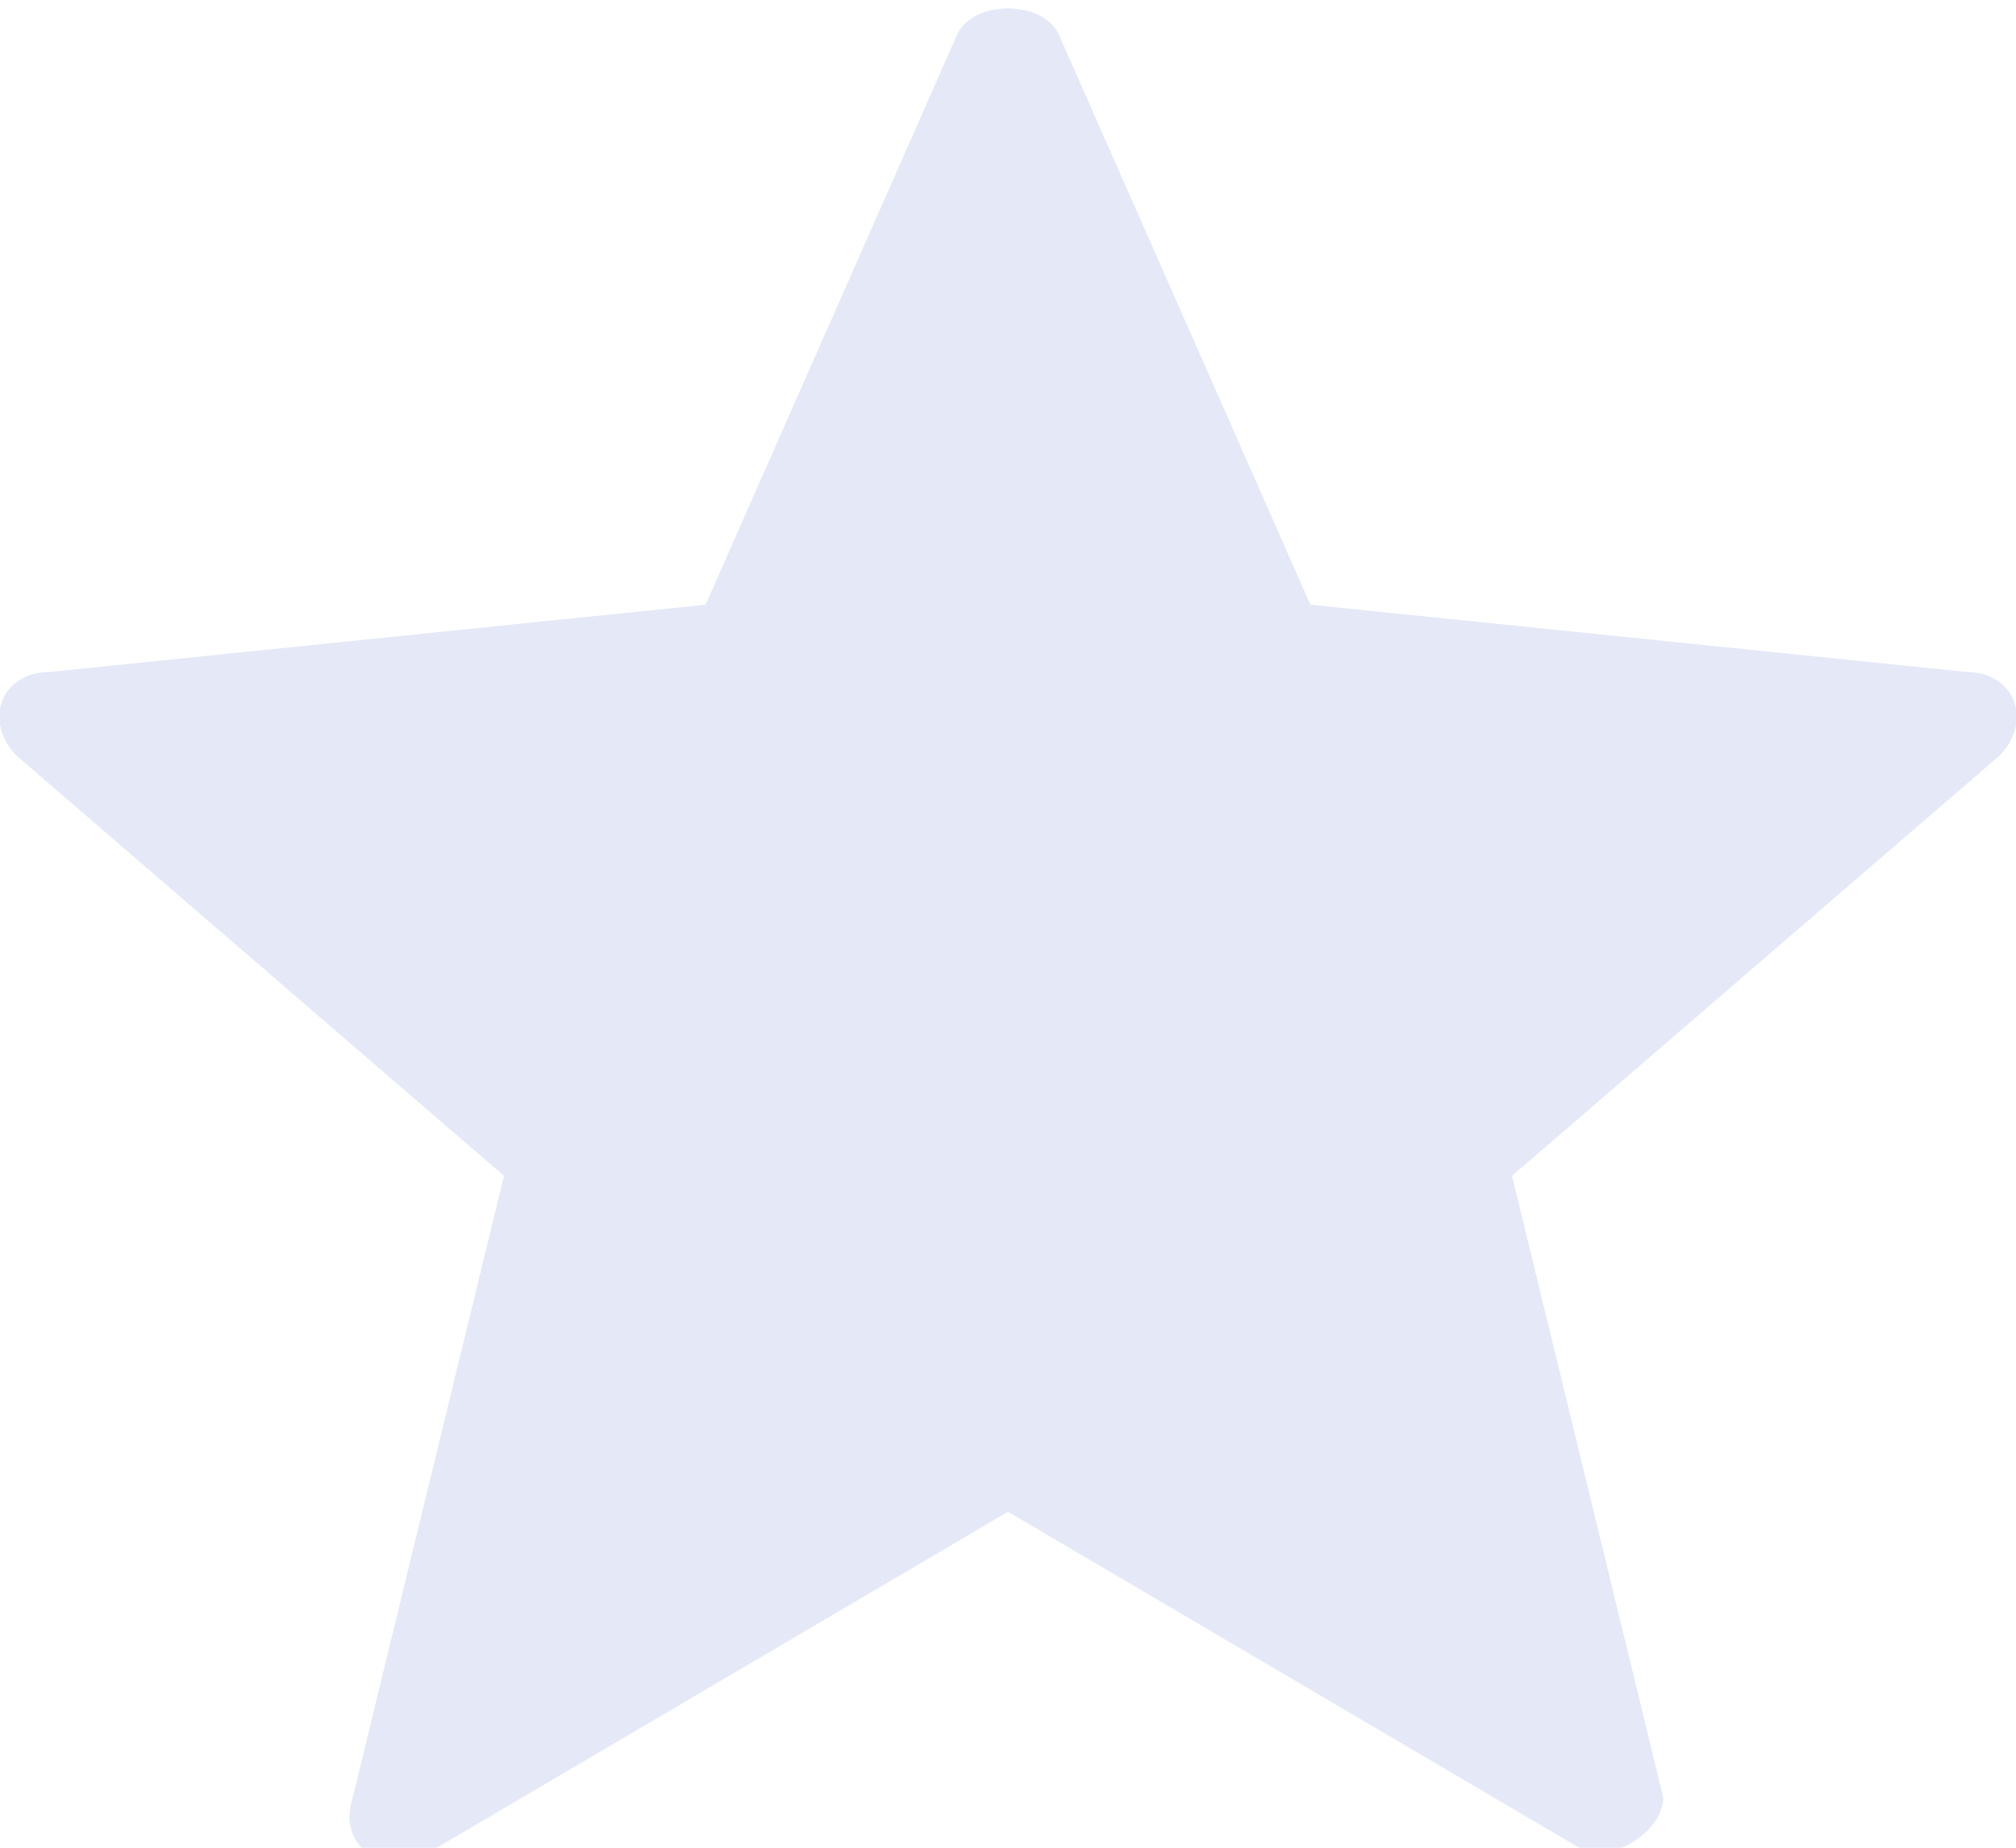 <?xml version="1.0" encoding="utf-8"?>
<!-- Generator: Adobe Illustrator 22.1.0, SVG Export Plug-In . SVG Version: 6.00 Build 0)  -->
<svg version="1.1" id="Слой_1" width="12" height="11" xmlns="http://www.w3.org/2000/svg" xmlns:xlink="http://www.w3.org/1999/xlink" x="0px" y="0px"
	 viewBox="0 0 12 11" style="enable-background:new 0 0 12 11;" xml:space="preserve">
<g>
	<path fill="#e4e8f7" d="M11.7,4L7.8,3.6L6.3,0.2c-0.1-0.2-0.5-0.2-0.6,0L4.2,3.6L0.3,4C0,4-0.1,4.3,0.1,4.5L3,7l-0.9,3.7
		c-0.1,0.3,0.2,0.5,0.5,0.3L6,9L9.4,11c0.2,0.1,0.5-0.1,0.5-0.3L9,7l2.9-2.5C12.1,4.3,12,4,11.7,4"/>
</g>
</svg>
